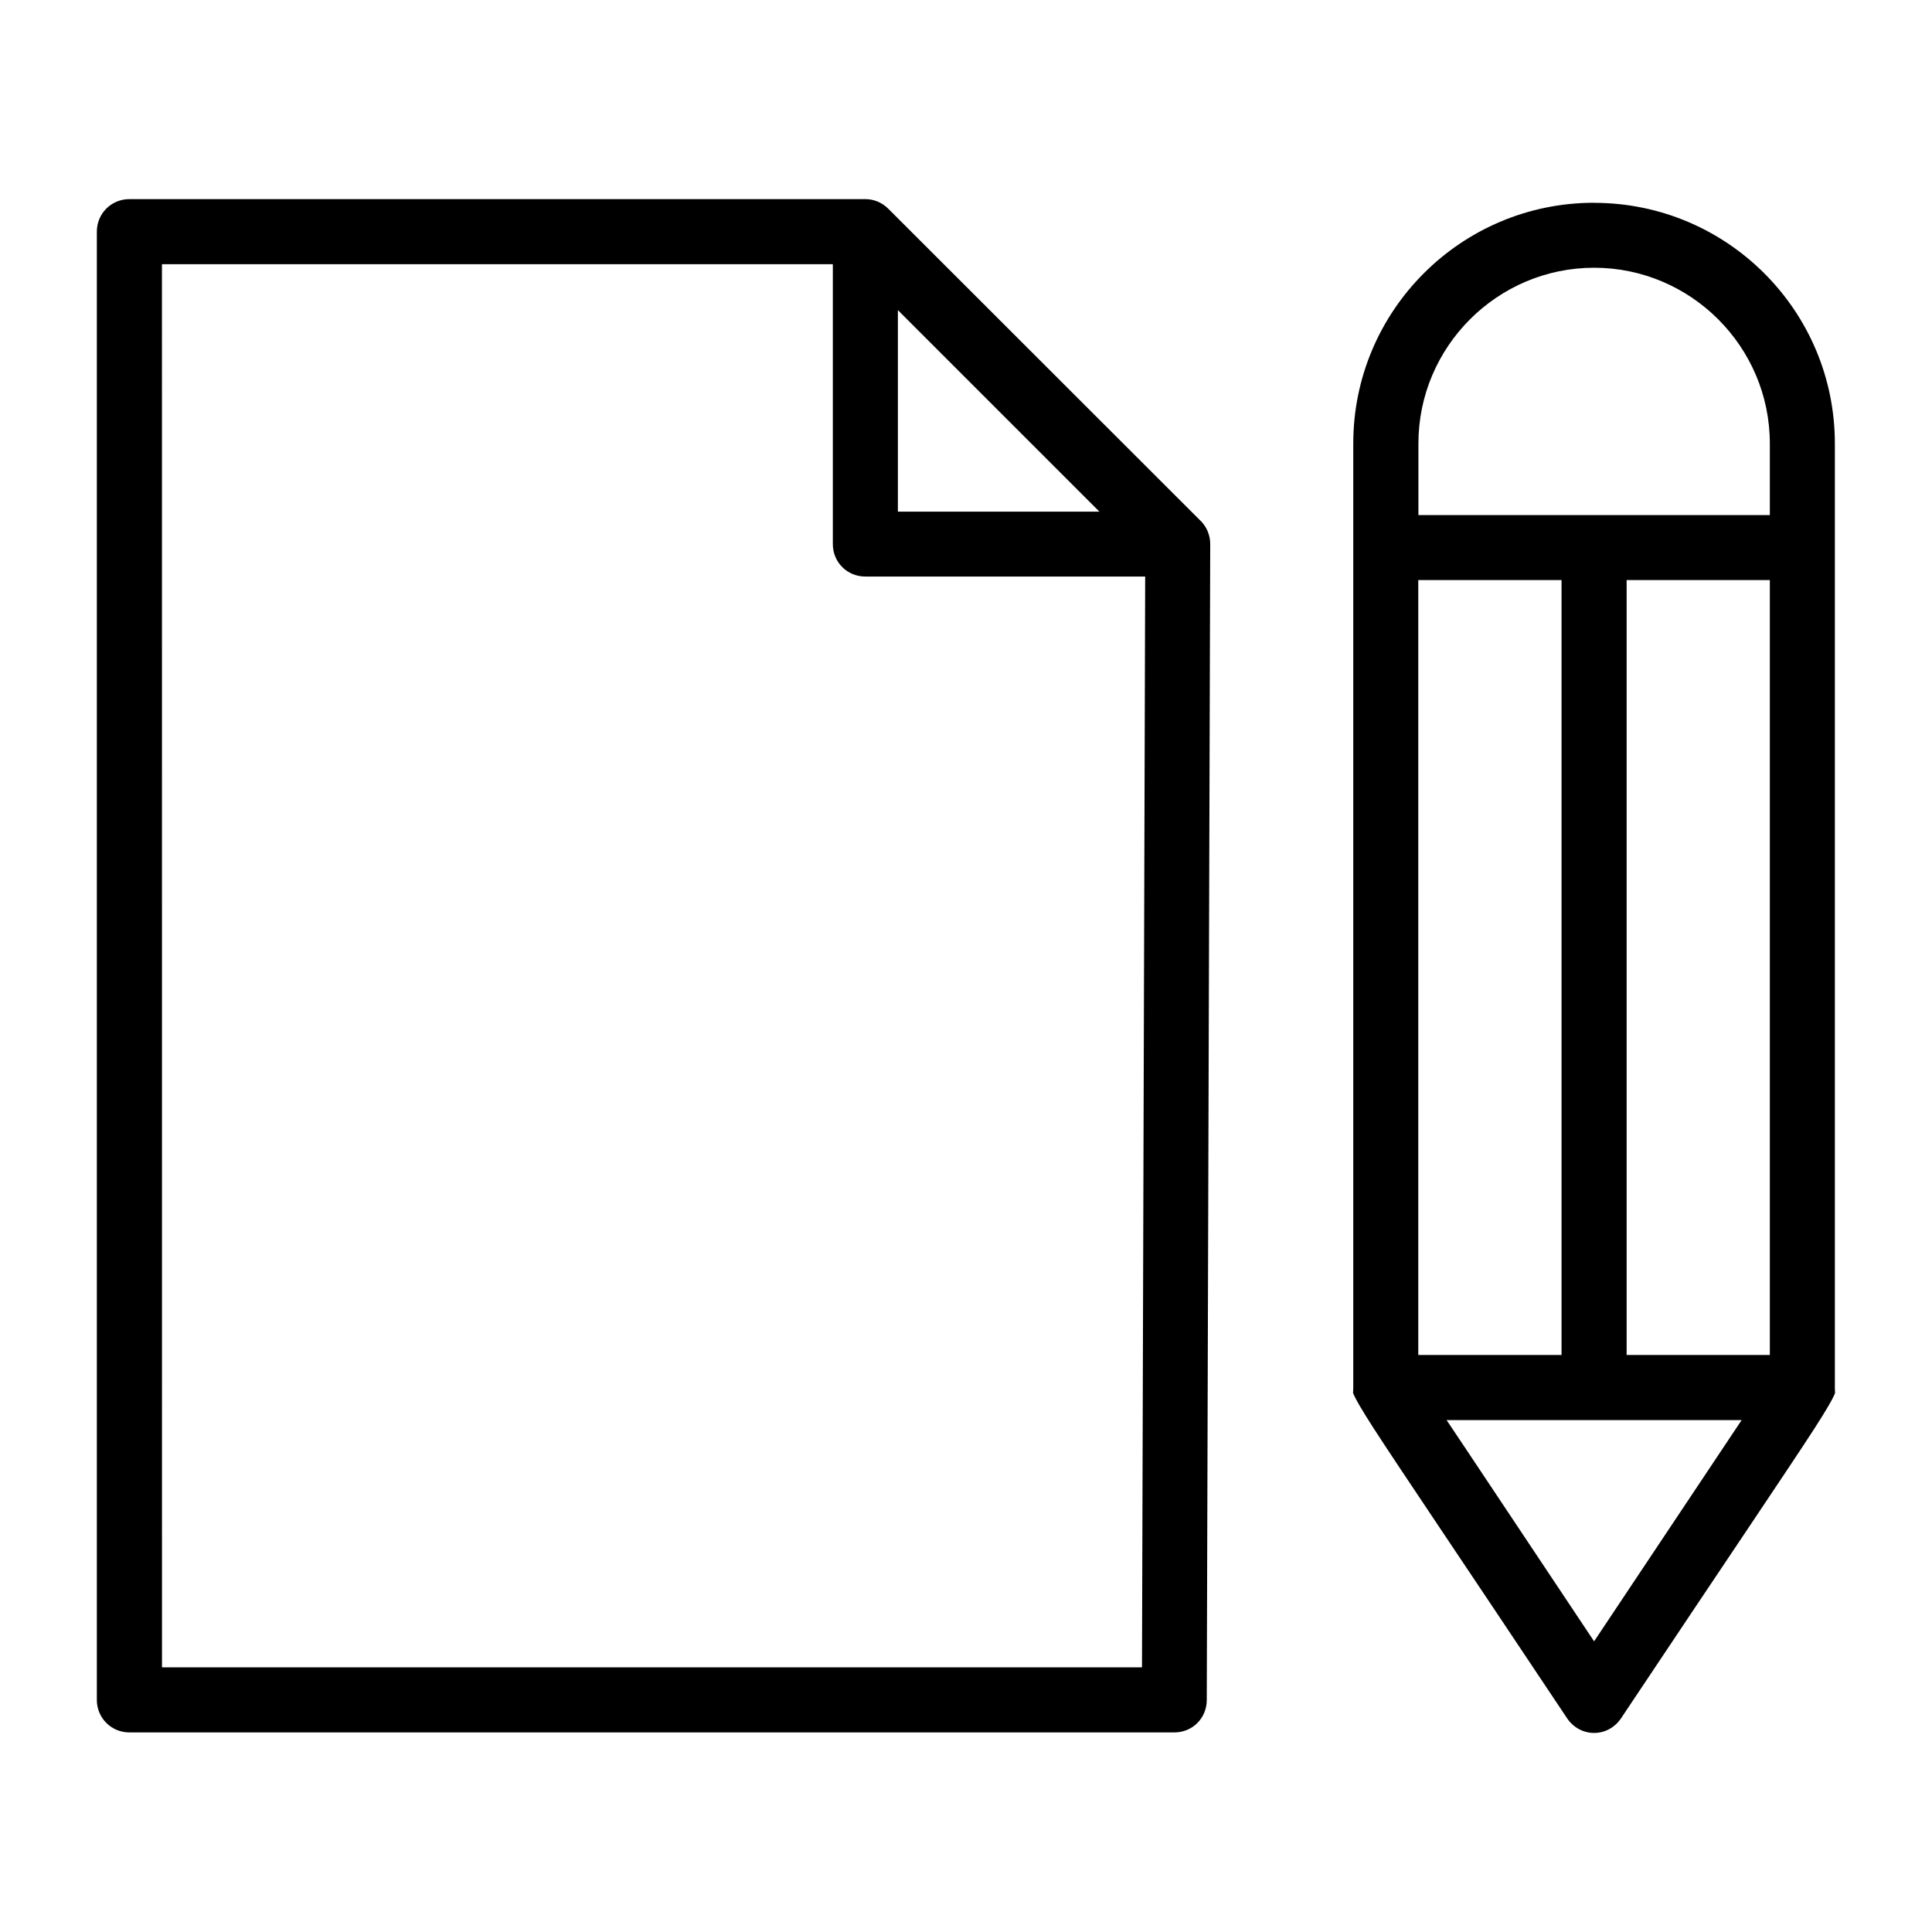 <?xml version="1.0" encoding="UTF-8"?>
<!-- Uploaded to: ICON Repo, www.svgrepo.com, Generator: ICON Repo Mixer Tools -->
<svg fill="#000000" width="800px" height="800px" version="1.1" viewBox="144 144 512 512" xmlns="http://www.w3.org/2000/svg">
 <path d="m178.29 196.77c-4.801 0-8.625 3.824-8.625 8.625v389.09c0 4.801 3.824 8.625 8.625 8.625h276.92c4.801 0 8.578-3.766 8.594-8.566 0-0.117 0.918-306.24 0.918-306.35 0-2.297-0.875-4.371-2.281-5.898-0.238-0.25-82.566-82.508-83.039-82.98-1.613-1.613-3.75-2.547-6.106-2.547zm388.16 0.965c-35.223 0-63.82 28.57-63.82 63.793v250.23c0 1.809-0.238 0.949 0.18 1.941 0.414 0.992 1.898 3.66 5.289 8.922 6.801 10.52 21.203 31.754 51.168 76.699 3.481 5.215 10.848 5.262 14.359 0 29.871-44.793 44.289-66.027 51.105-76.578 3.406-5.273 4.891-7.941 5.32-8.965 0.43-1.023 0.207-0.223 0.207-2v-250.23c0-35.223-28.582-63.793-63.82-63.793zm-379.53 16.285h177.79v74.18c0 4.801 3.809 8.594 8.625 8.594h74.148l-0.844 289.07h-259.71zm379.53 0.934c25.637 0 46.574 20.938 46.574 46.574v18.98h-93.129v-18.98c0-25.637 20.922-46.574 46.574-46.574zm-184.5 11.23 53.402 53.402h-53.402zm137.91 71.543h37.965v205.36h-37.965zm55.215 0h37.949v205.36h-37.949zm-47.715 222.61h78.195l-39.105 58.633-33.711-50.59z"/>
</svg>
